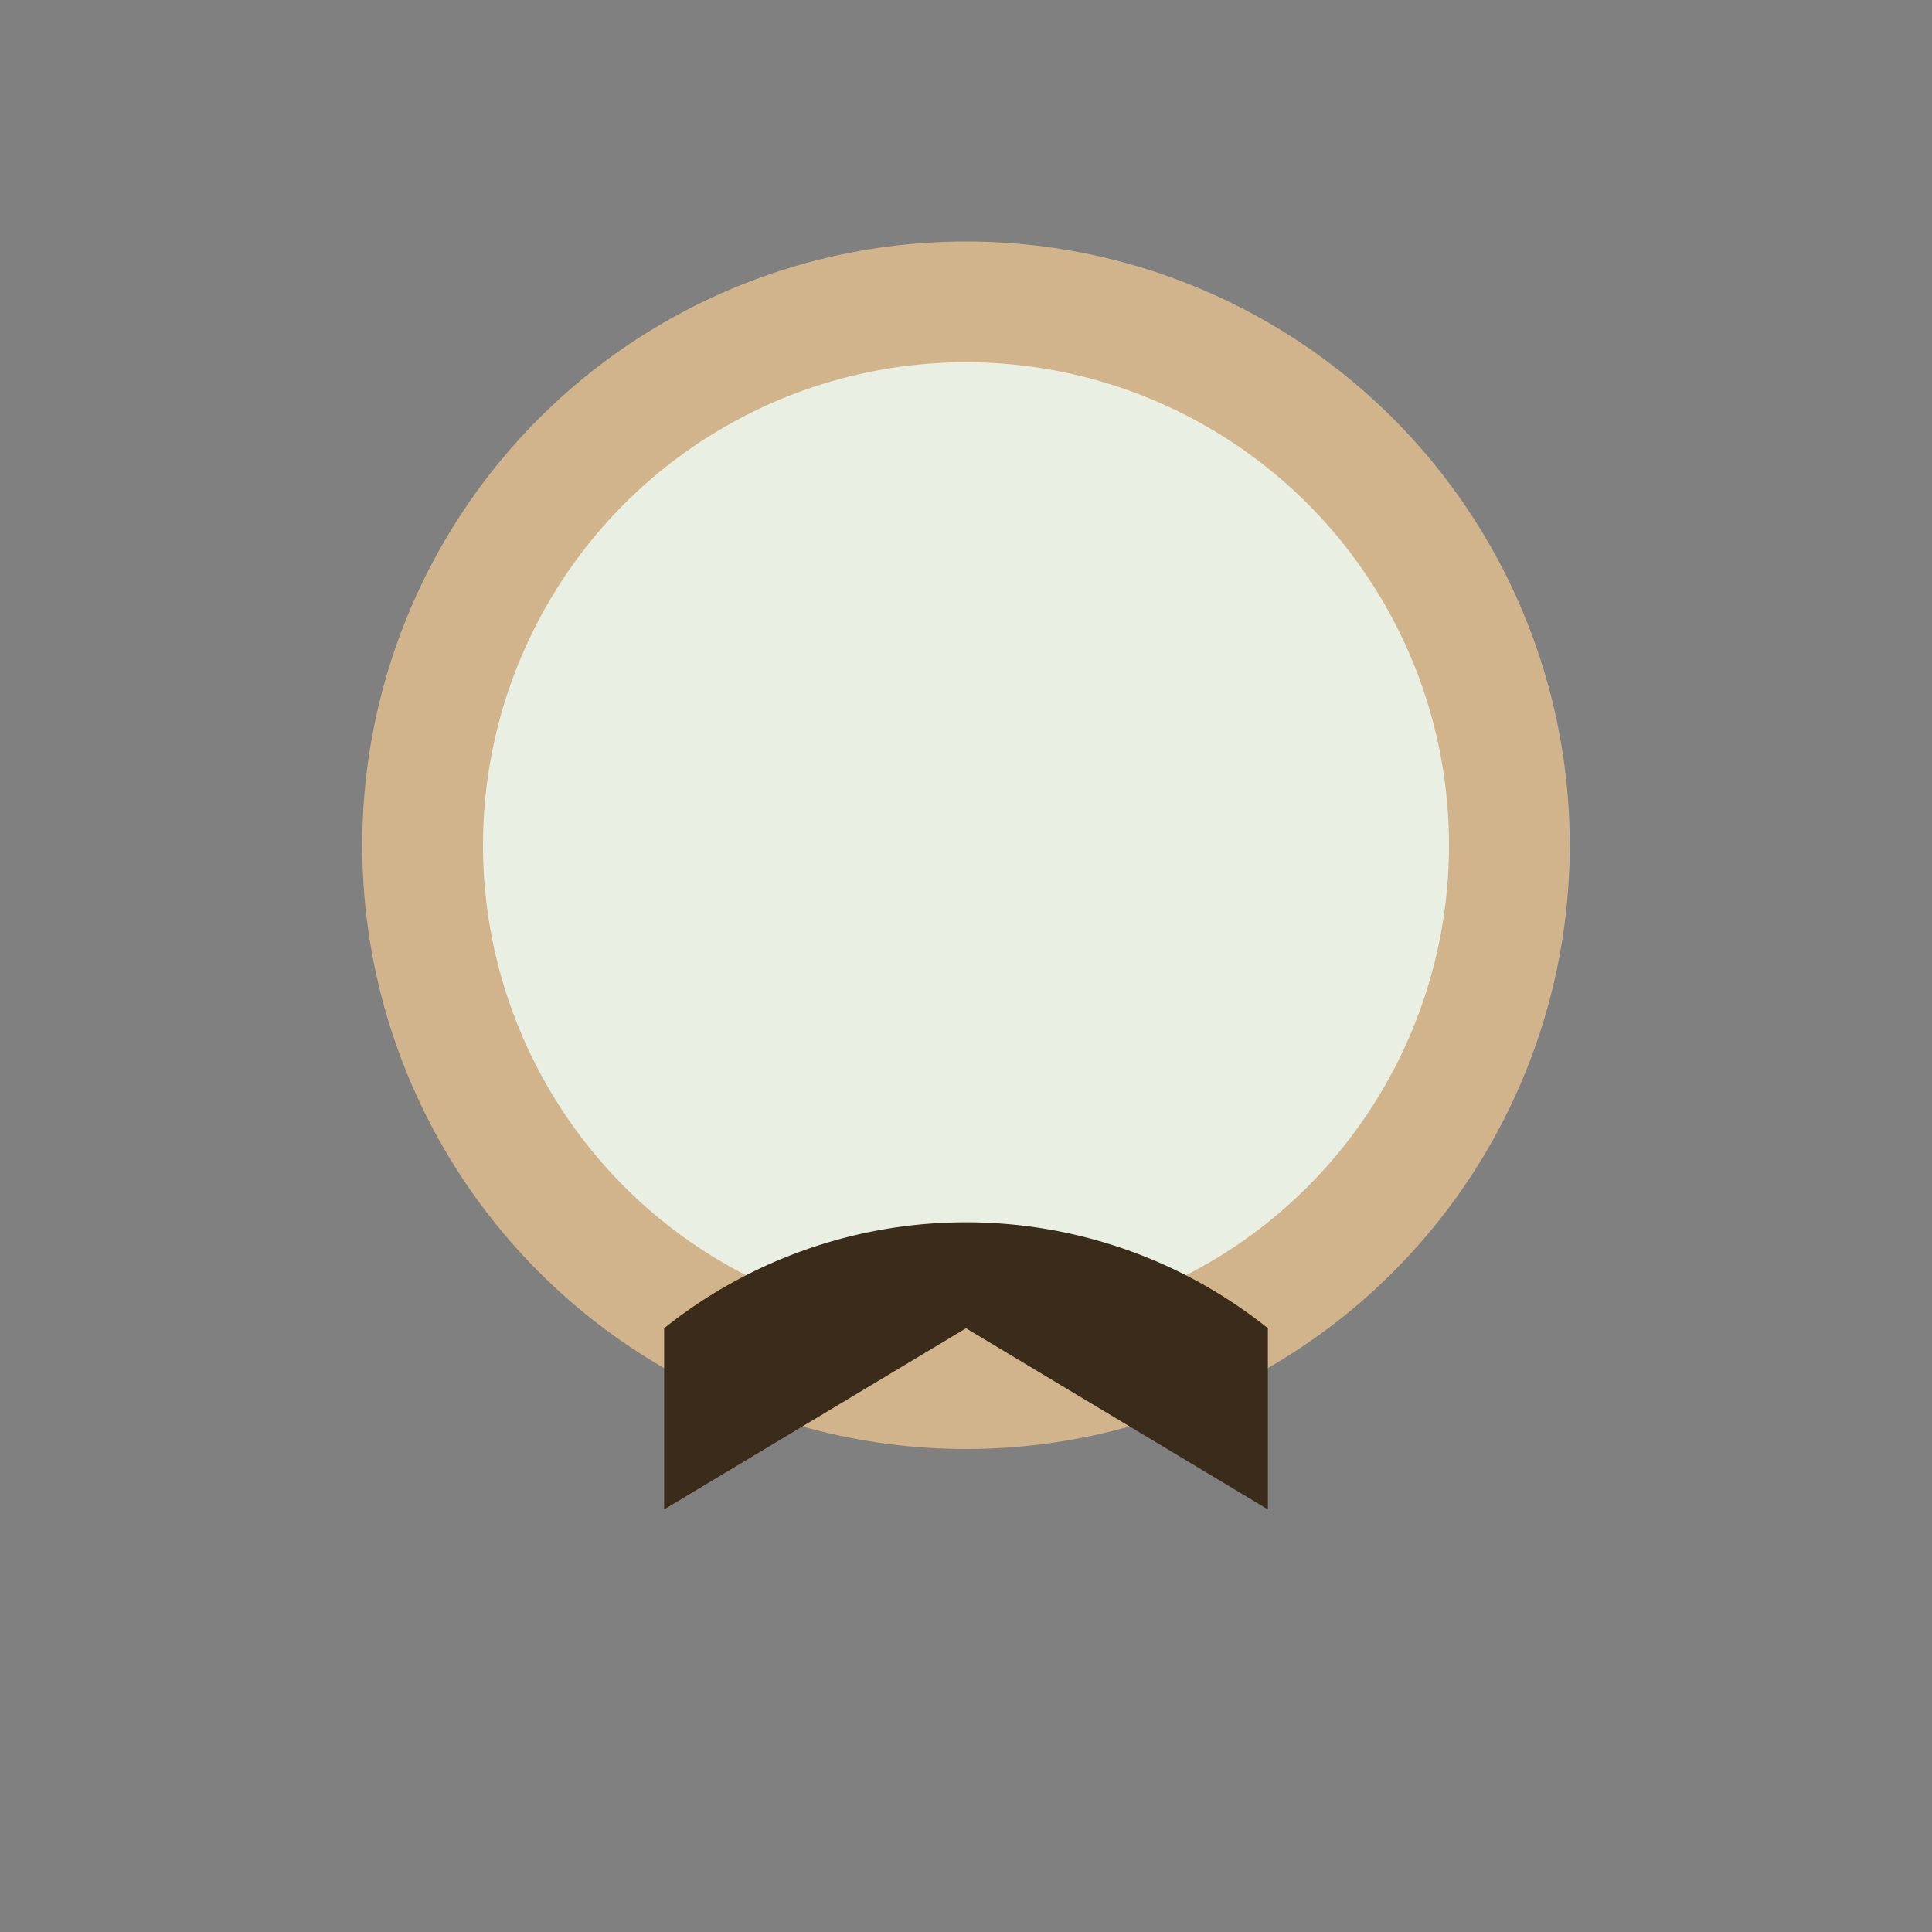 <?xml version="1.0" encoding="UTF-8"?>
<svg xmlns="http://www.w3.org/2000/svg" width="32" height="32" viewBox="0 0 32 32"><rect x="0" y="0" width="32" height="32" fill="#808080" stroke="none"/><circle cx="16" cy="14" r="9" fill="#E9EFE3" stroke="#D2B48C" stroke-width="2"/><path d="M11 25l5-3 5 3v-3a8 8 0 0 0-10 0z" fill="#3A2B1A"/></svg>
